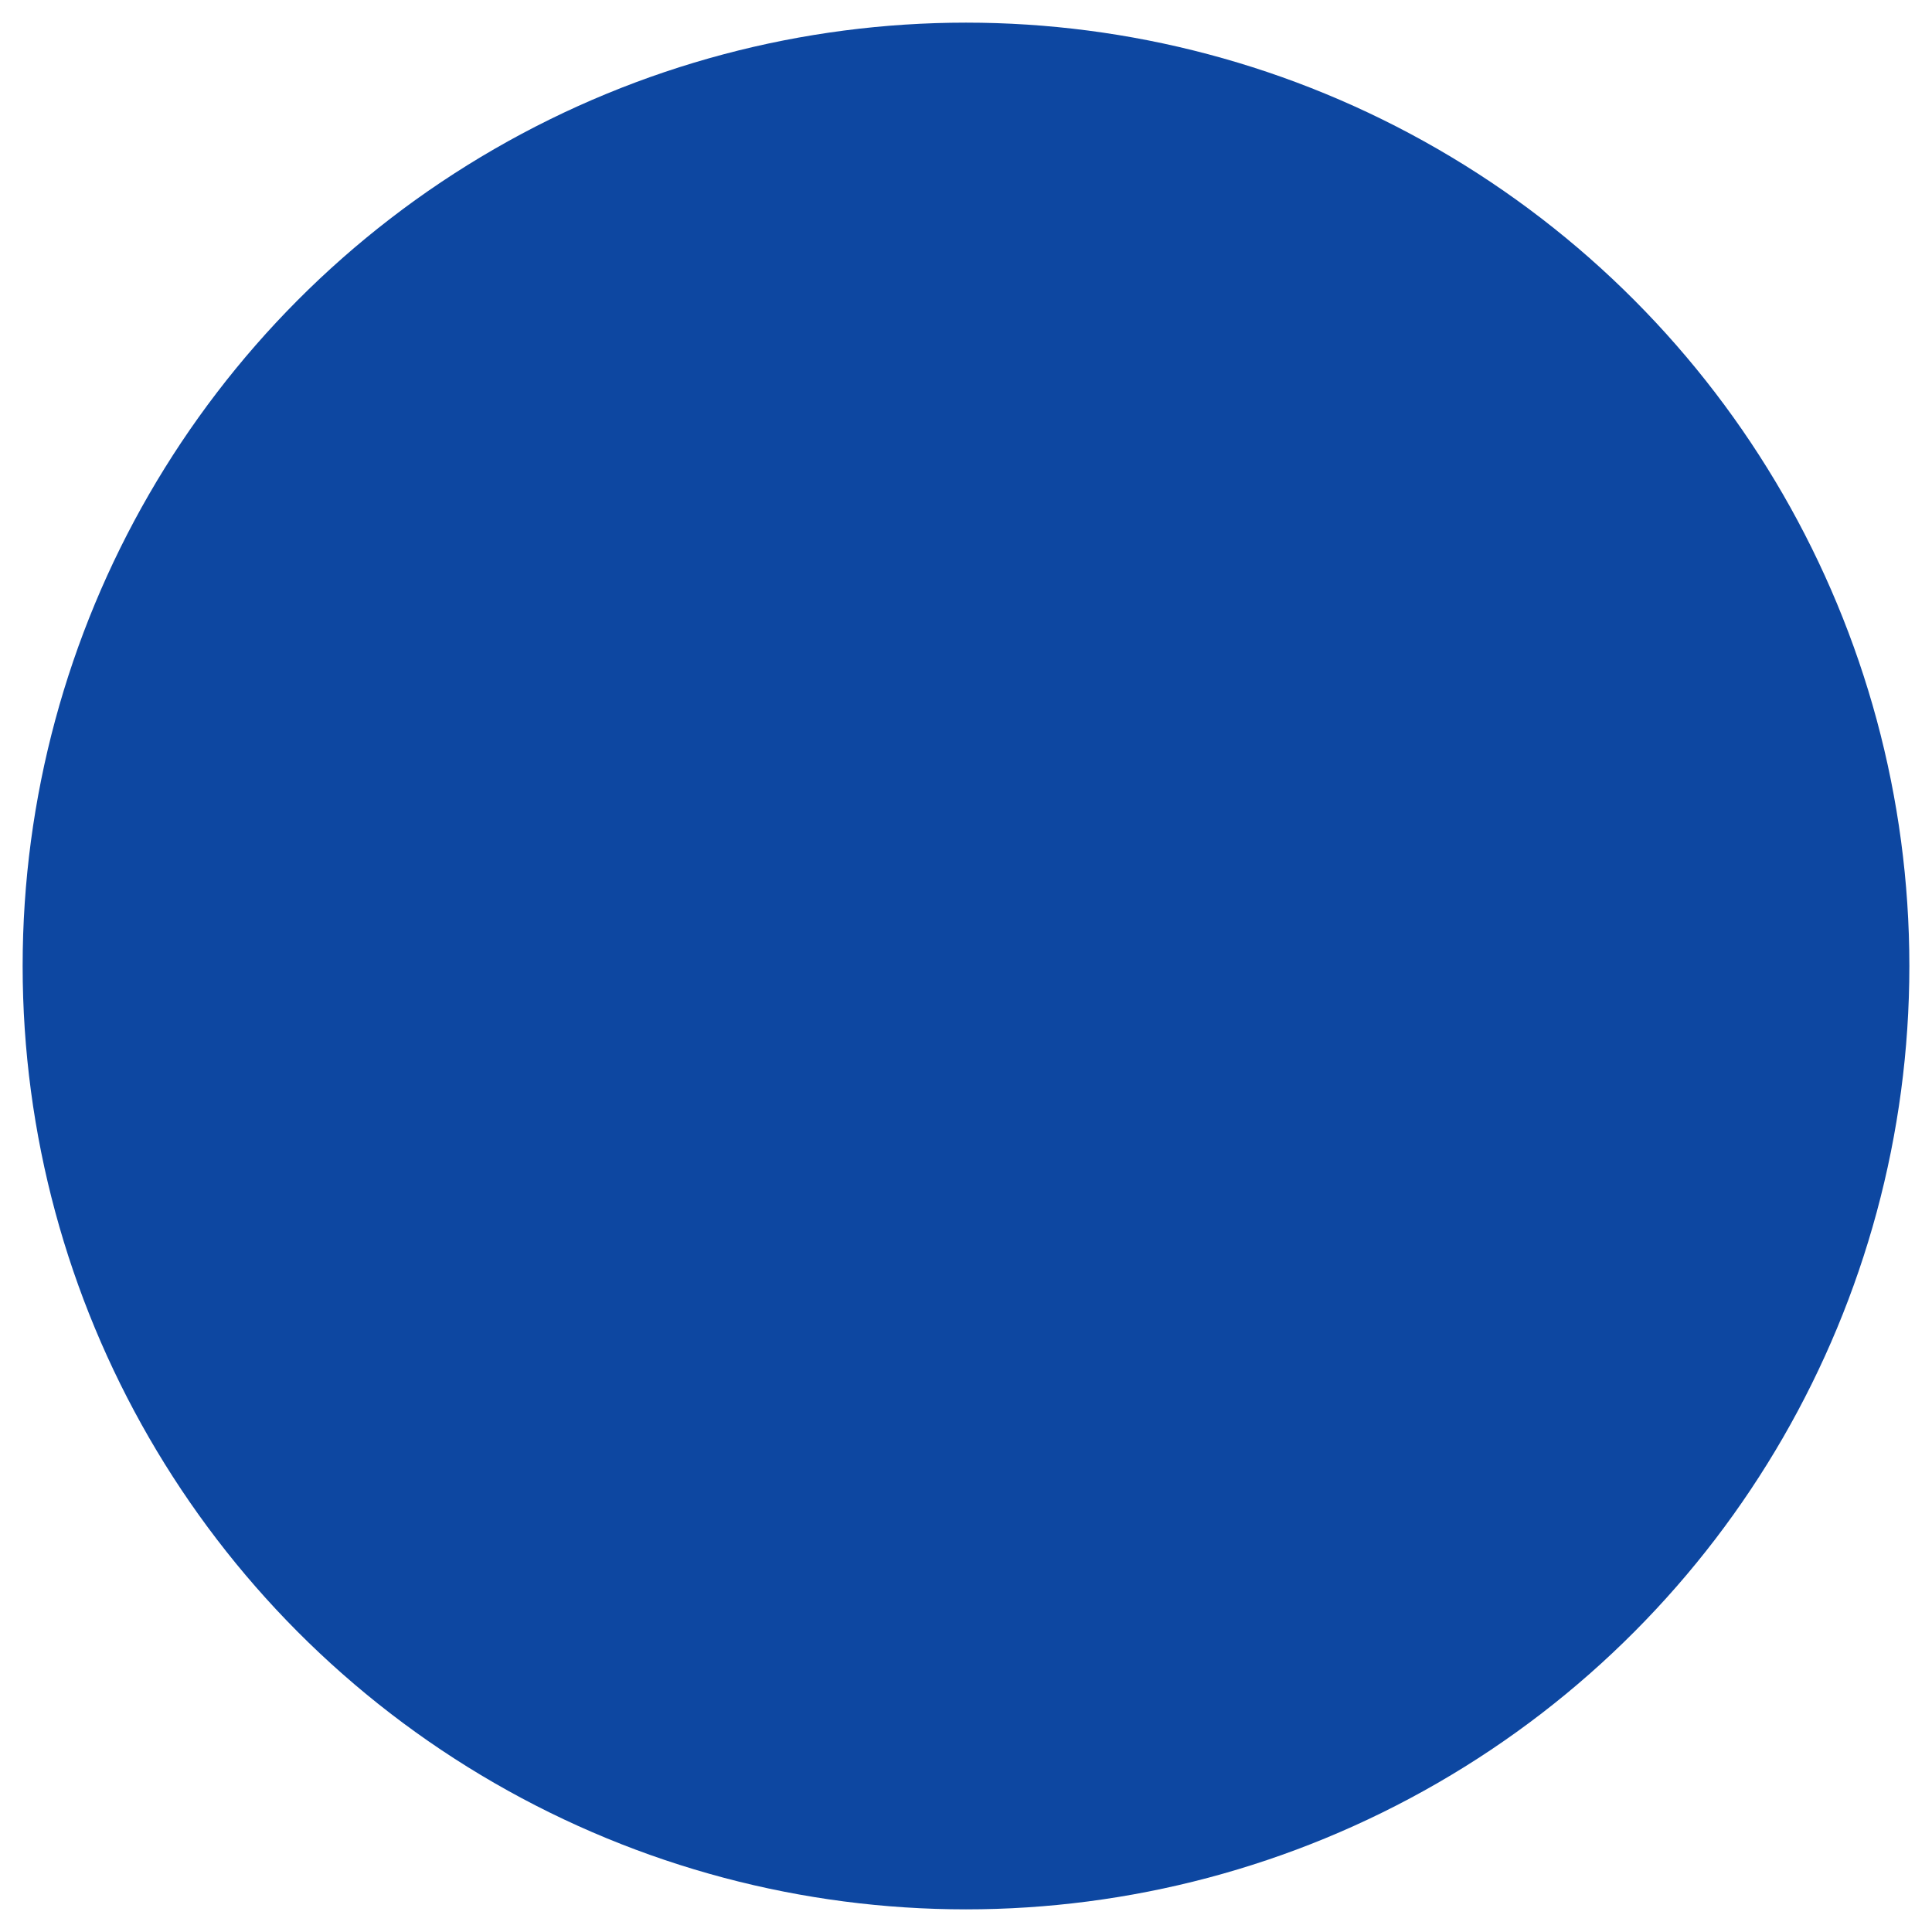 <svg width="1024" height="1024" viewBox="0 0 1024 1024" xmlns="http://www.w3.org/2000/svg">
    <defs>
        <mask id="cutout">
            <!-- Маска: белое = видно, чёрное = вырез -->
            <rect width="1024" height="1024" fill="white"/>
            <path d="M512 300c-66 0-120 54-120 120s54 120 120 120 120-54 120-120-54-120-120-120zm0-80c176 0 320 144 320 320s-144 320-320 320S192 716 192 540 336 220 512 220z"
                  fill="black" transform="translate(0,150) scale(1,0.8)"/>
            <ellipse cx="512" cy="250" rx="100" ry="60" fill="black"/>
            <circle cx="512" cy="250" r="30" fill="white"/>
            <polygon points="250,500 270,540 230,540" fill="black"/>
            <polygon points="774,500 794,540 754,540" fill="black"/>
            <polygon points="512,650 532,690 492,690" fill="black"/>
        </mask>
    </defs>
    <circle cx="512" cy="512" r="500" fill="#0D47A1" mask="url(#cutout)"/>
</svg>
